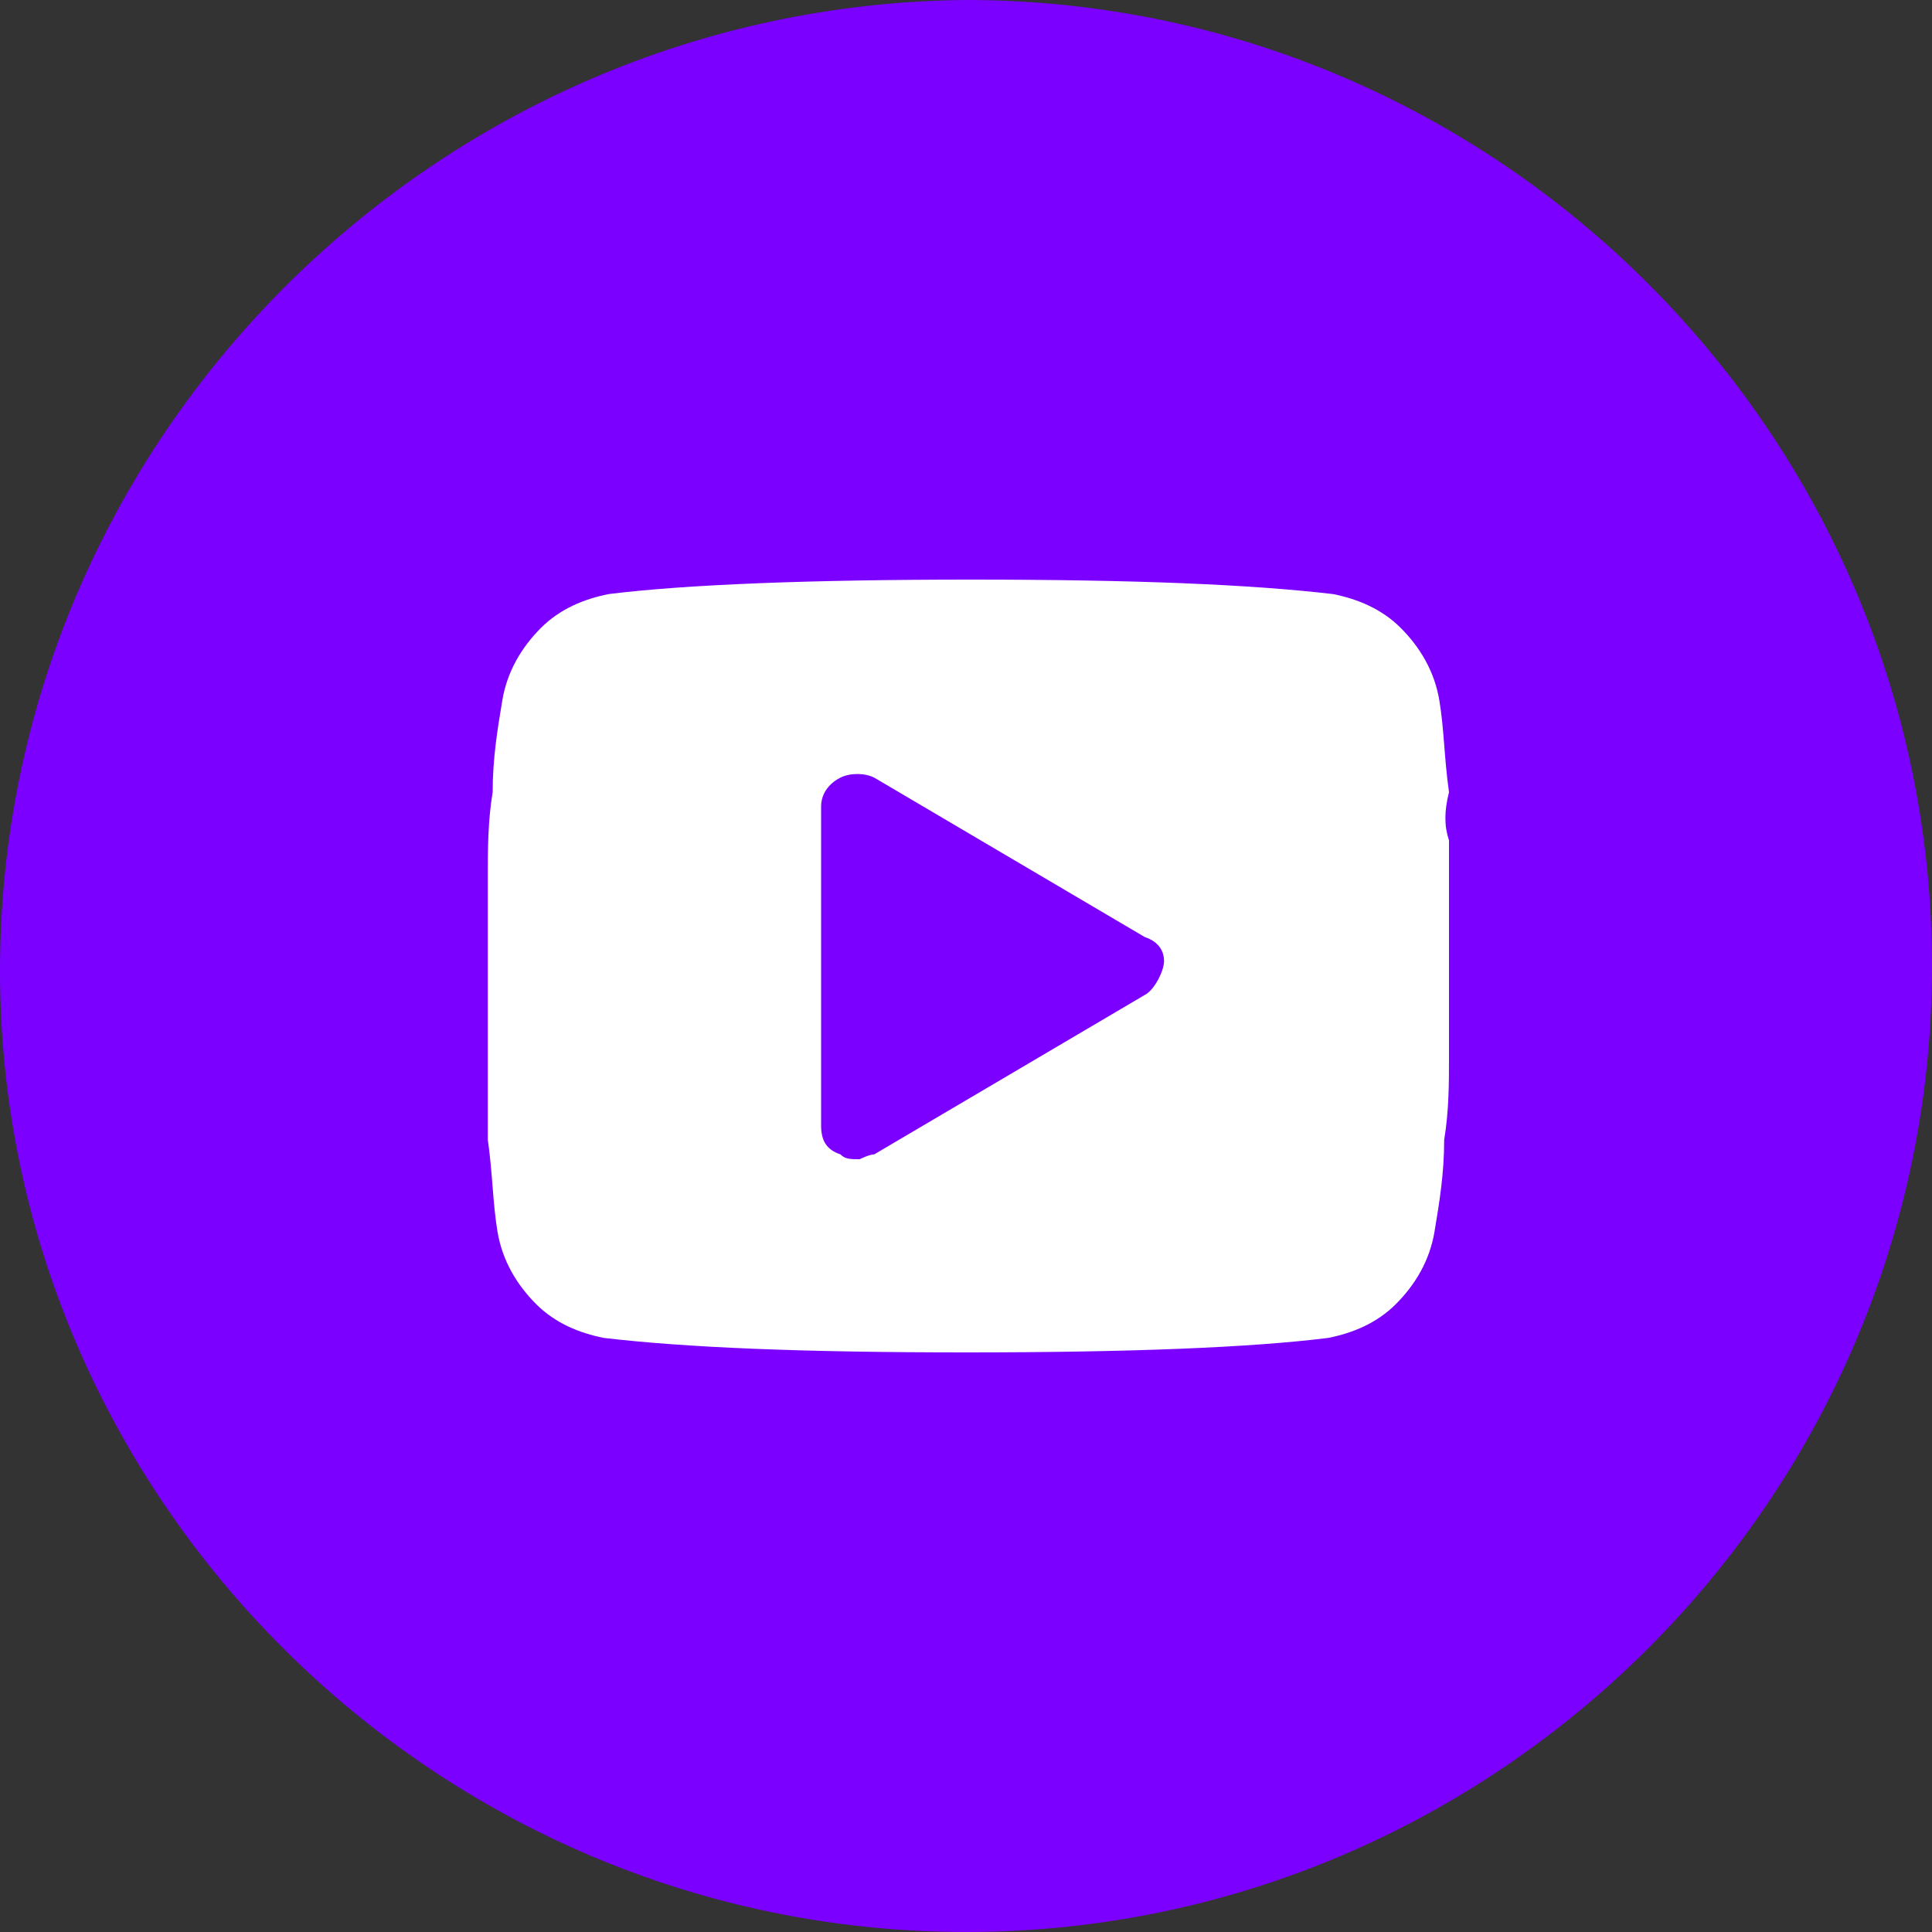 <?xml version="1.0" encoding="UTF-8"?> <!-- Generator: Adobe Illustrator 24.2.3, SVG Export Plug-In . SVG Version: 6.00 Build 0) --> <svg xmlns="http://www.w3.org/2000/svg" xmlns:xlink="http://www.w3.org/1999/xlink" id="Слой_1" x="0px" y="0px" viewBox="0 0 40 40" style="enable-background:new 0 0 40 40;" xml:space="preserve"><rect x="0" y="0" width="40" height="40" fill="#333333" stroke="none"/> <style type="text/css"> .st0{fill-rule:evenodd;clip-rule:evenodd;fill:#7B00FF;} .st1{fill-rule:evenodd;clip-rule:evenodd;fill:#FFFFFF;} </style> <path class="st0" d="M20,40c11,0,20-9,20-20C40,9,31,0,20,0C9,0.1,0,9.1,0,20.1C0,31,9,40,20,40z"></path> <path class="st1" d="M30,17.4c0,0.3,0,0.5,0,0.7V20v1.9c0,0.5,0,1.1-0.1,1.7c0,0.7-0.1,1.3-0.2,1.9c-0.1,0.6-0.4,1.1-0.8,1.5 c-0.4,0.4-0.9,0.6-1.4,0.7C25.9,27.9,23.4,28,20,28c-3.4,0-5.8-0.1-7.5-0.3c-0.5-0.1-1-0.3-1.4-0.7c-0.4-0.4-0.7-0.9-0.8-1.5 c-0.1-0.6-0.1-1.2-0.2-1.9l0,0c0-0.3,0-0.7,0-1c0-0.3,0-0.5,0-0.7V20v-1.9c0-0.5,0-1.1,0.1-1.7c0-0.7,0.1-1.3,0.2-1.9 c0.1-0.6,0.4-1.1,0.8-1.5c0.4-0.4,0.9-0.6,1.4-0.7c1.6-0.2,4.2-0.3,7.5-0.3c3.4,0,5.8,0.1,7.5,0.3c0.5,0.1,1,0.3,1.4,0.7 c0.4,0.4,0.7,0.9,0.8,1.5c0.1,0.6,0.1,1.2,0.2,1.9C29.9,16.8,29.9,17.1,30,17.4z M18.1,23.9l5.6-3.3c0.2-0.1,0.4-0.5,0.4-0.7 c0-0.2-0.1-0.4-0.4-0.5l-5.6-3.3c-0.2-0.1-0.5-0.1-0.7,0c-0.2,0.1-0.4,0.3-0.4,0.6v6.6c0,0.3,0.1,0.5,0.4,0.6 c0.1,0.1,0.2,0.1,0.4,0.1C17.8,24,18,23.9,18.1,23.9z"></path> </svg> 